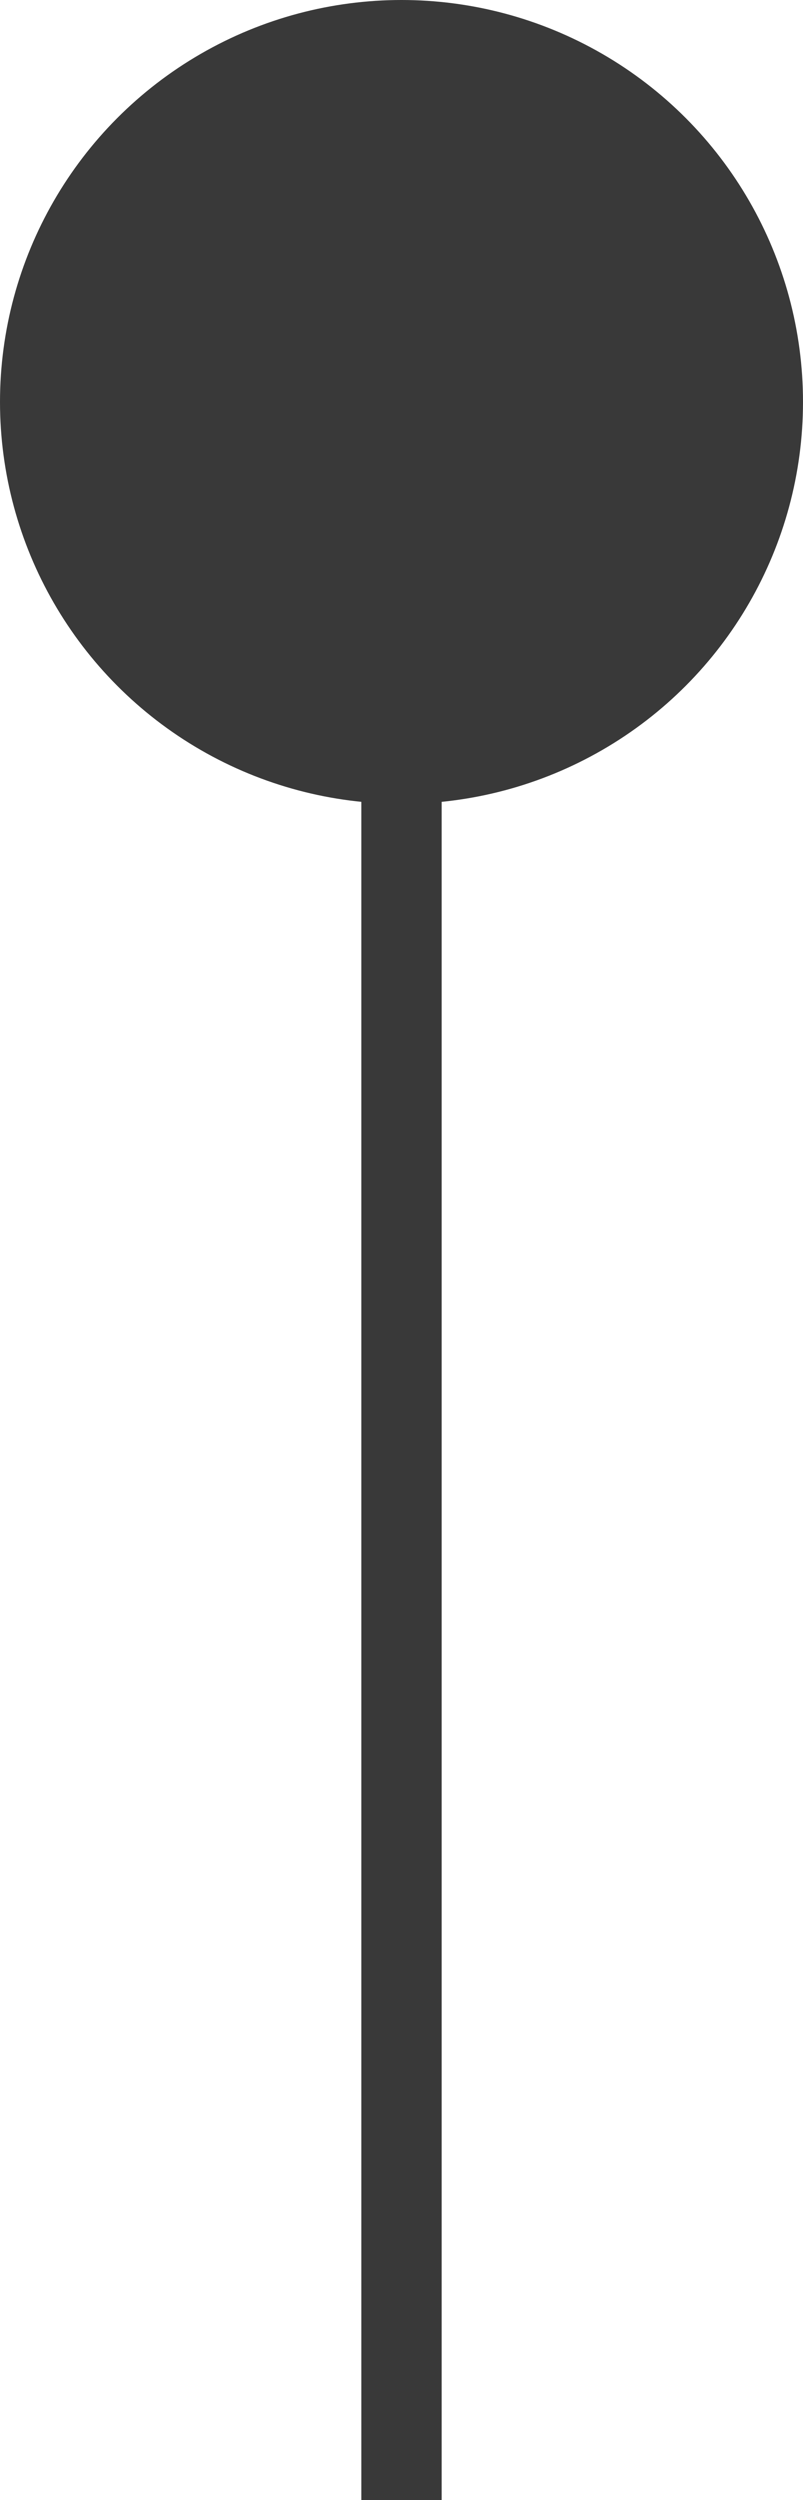 <?xml version="1.0" encoding="UTF-8"?> <svg xmlns="http://www.w3.org/2000/svg" width="100" height="311" viewBox="0 0 100 311" fill="none"> <circle cx="50" cy="50" r="50" fill="#393939"></circle> <rect x="45" y="89" width="10" height="222" fill="#393939"></rect> </svg> 
